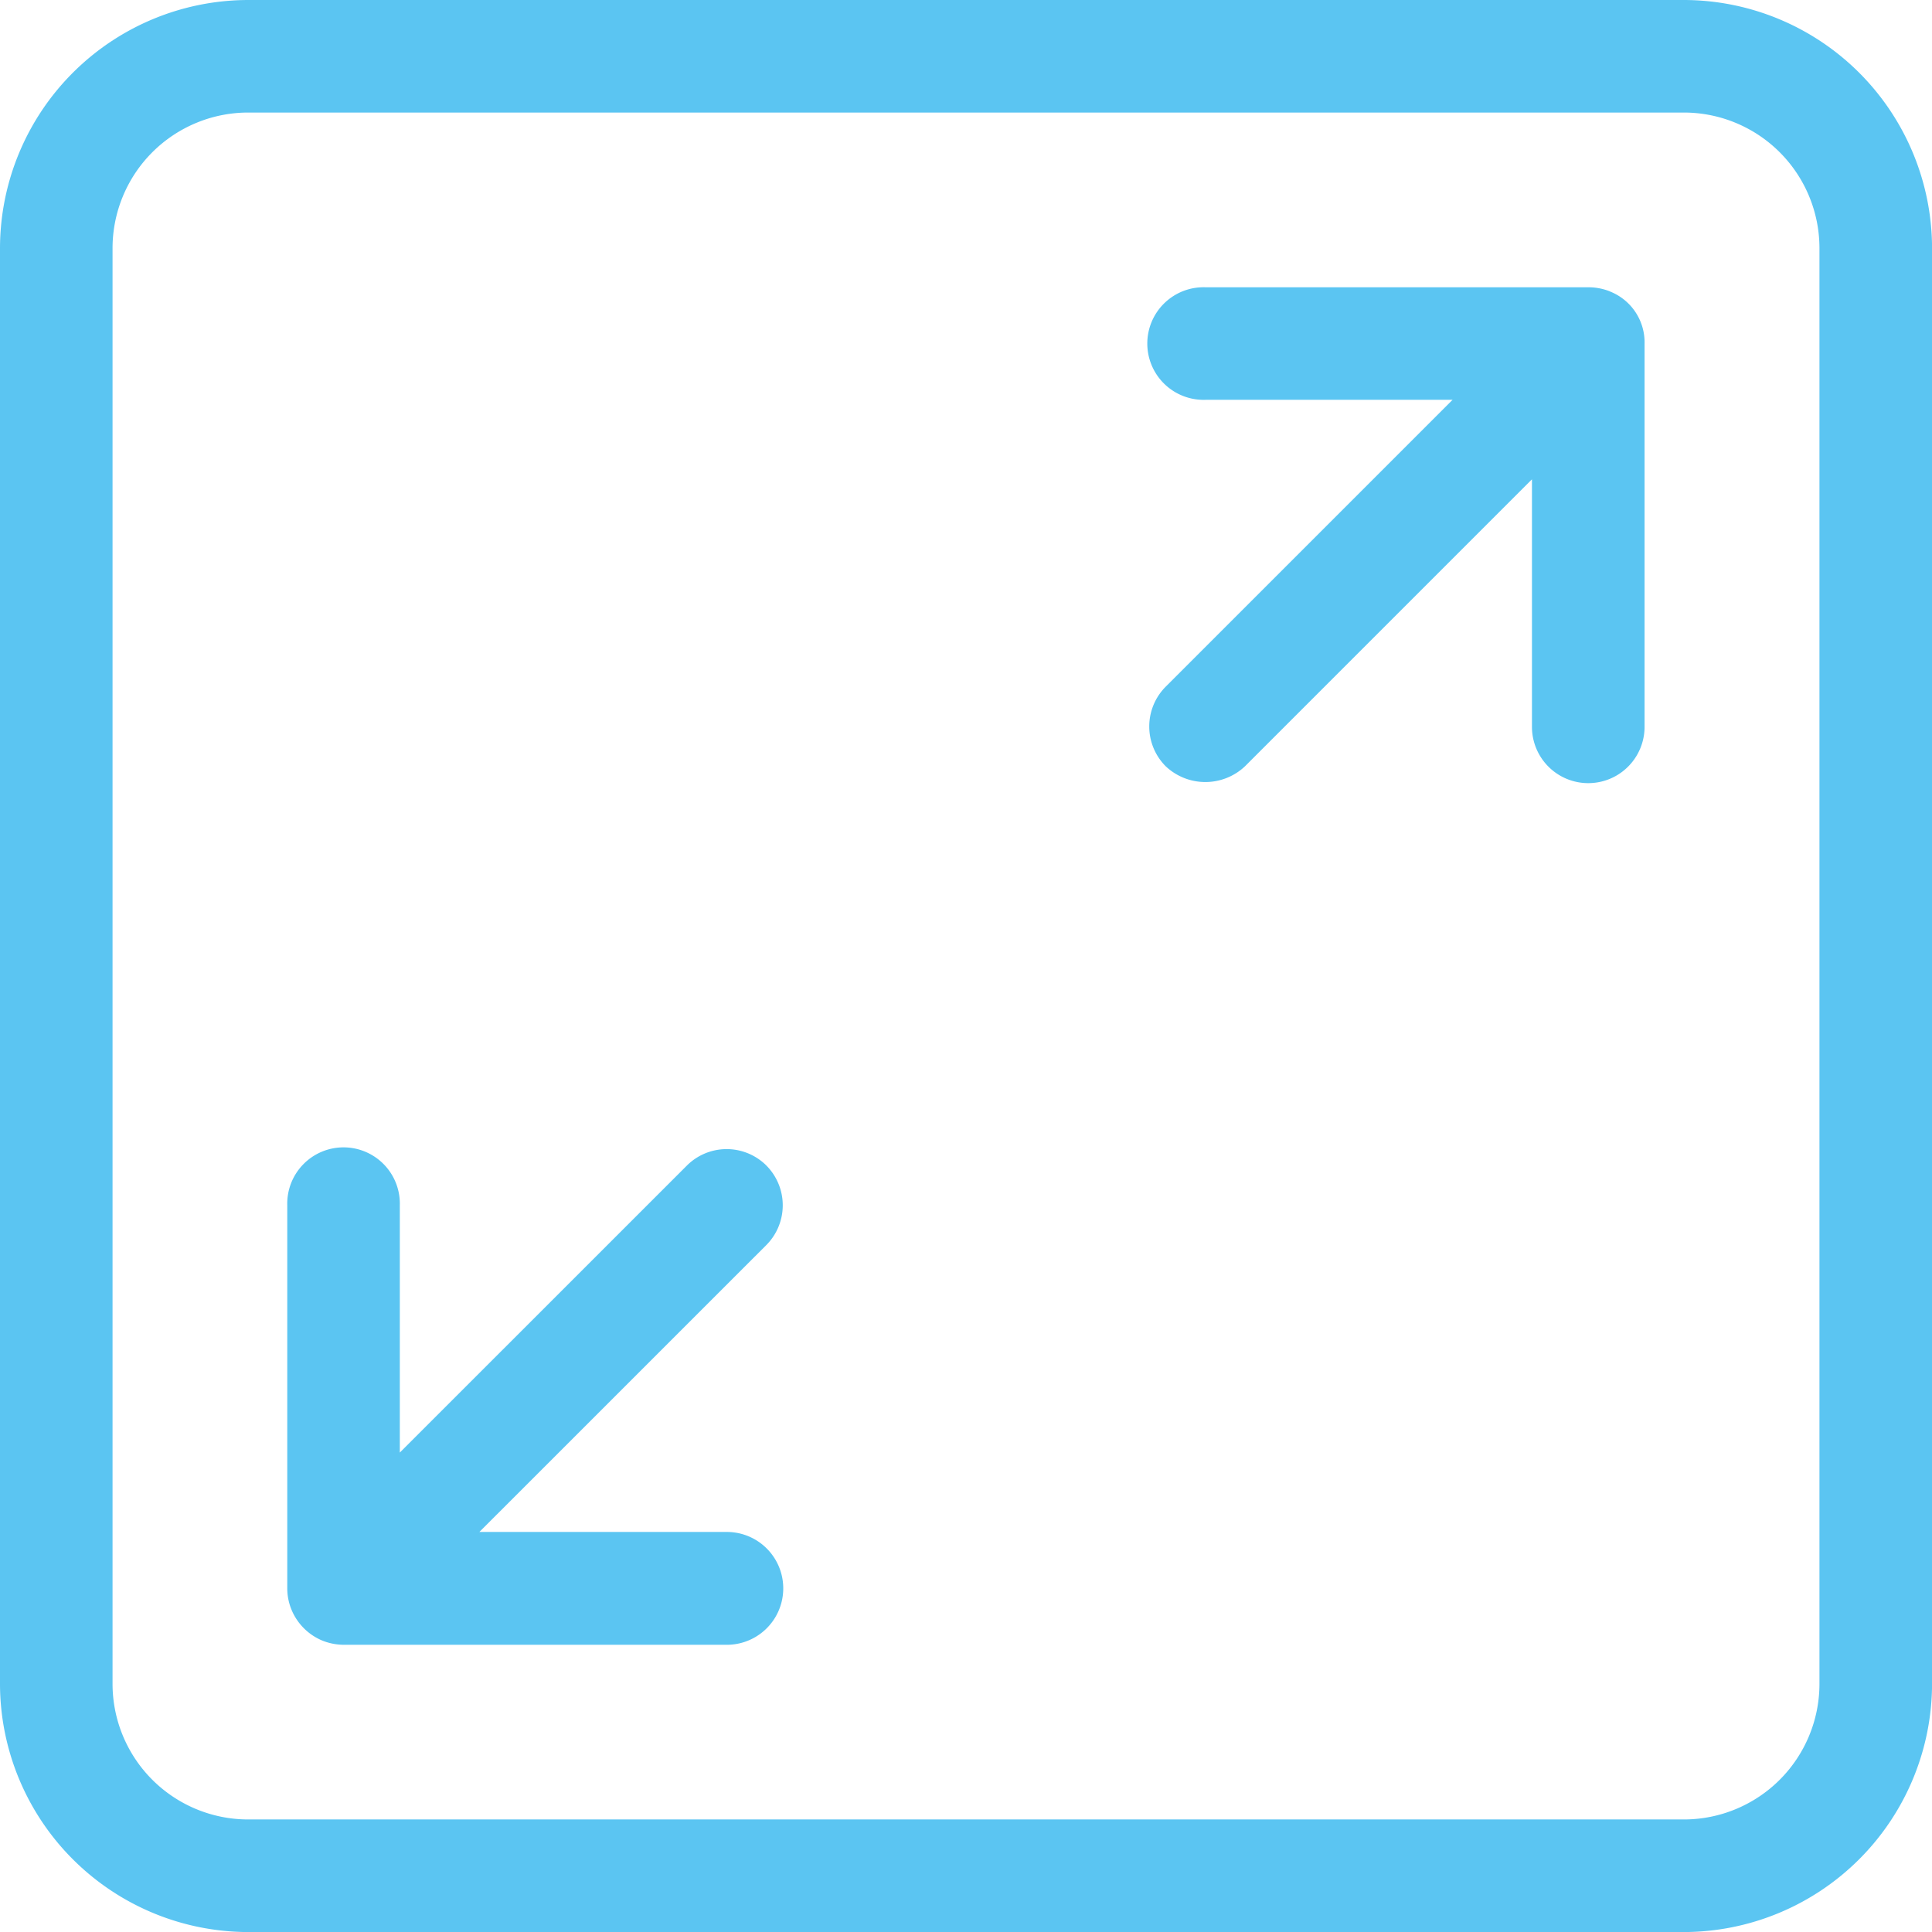<svg id="Layer_1" data-name="Layer 1" xmlns="http://www.w3.org/2000/svg" width="34.555" height="34.555" viewBox="0 0 34.555 34.555"><path d="M13.727,20.867l-.029-.03a1.007,1.007,0,0,0-1.413.01L7.151,25.98V21.56a1.007,1.007,0,1,0-2.013,0v6.851a1,1,0,0,0,.078.385,1.019,1.019,0,0,0,.547.546,1.044,1.044,0,0,0,.381.076H13A1.007,1.007,0,0,0,13,27.4H8.574l5.132-5.131A1.009,1.009,0,0,0,13.727,20.867Z" style="fill:#5bc5f2"/><path d="M28.8,5.214h0a1.042,1.042,0,0,0-.383-.076H21.559a1.007,1.007,0,1,0,0,2.013H25.98l-5.131,5.131a1.008,1.008,0,0,0,0,1.423,1.033,1.033,0,0,0,1.419,0L27.4,8.573V13a1.007,1.007,0,0,0,2.014,0V6.148a.978.978,0,0,0-.617-.934Z" style="fill:#5bc5f2"/><path d="M30.123,0H4.432A4.445,4.445,0,0,0,0,4.432V30.123a4.446,4.446,0,0,0,4.432,4.433H30.123a4.448,4.448,0,0,0,4.433-4.433V4.432A4.446,4.446,0,0,0,30.123,0Zm2.419,30.123a2.425,2.425,0,0,1-2.419,2.419H4.432a2.426,2.426,0,0,1-2.419-2.419V4.432A2.427,2.427,0,0,1,4.432,2.013H30.123a2.426,2.426,0,0,1,2.419,2.419Z" style="fill:#5bc5f2"/></svg>
